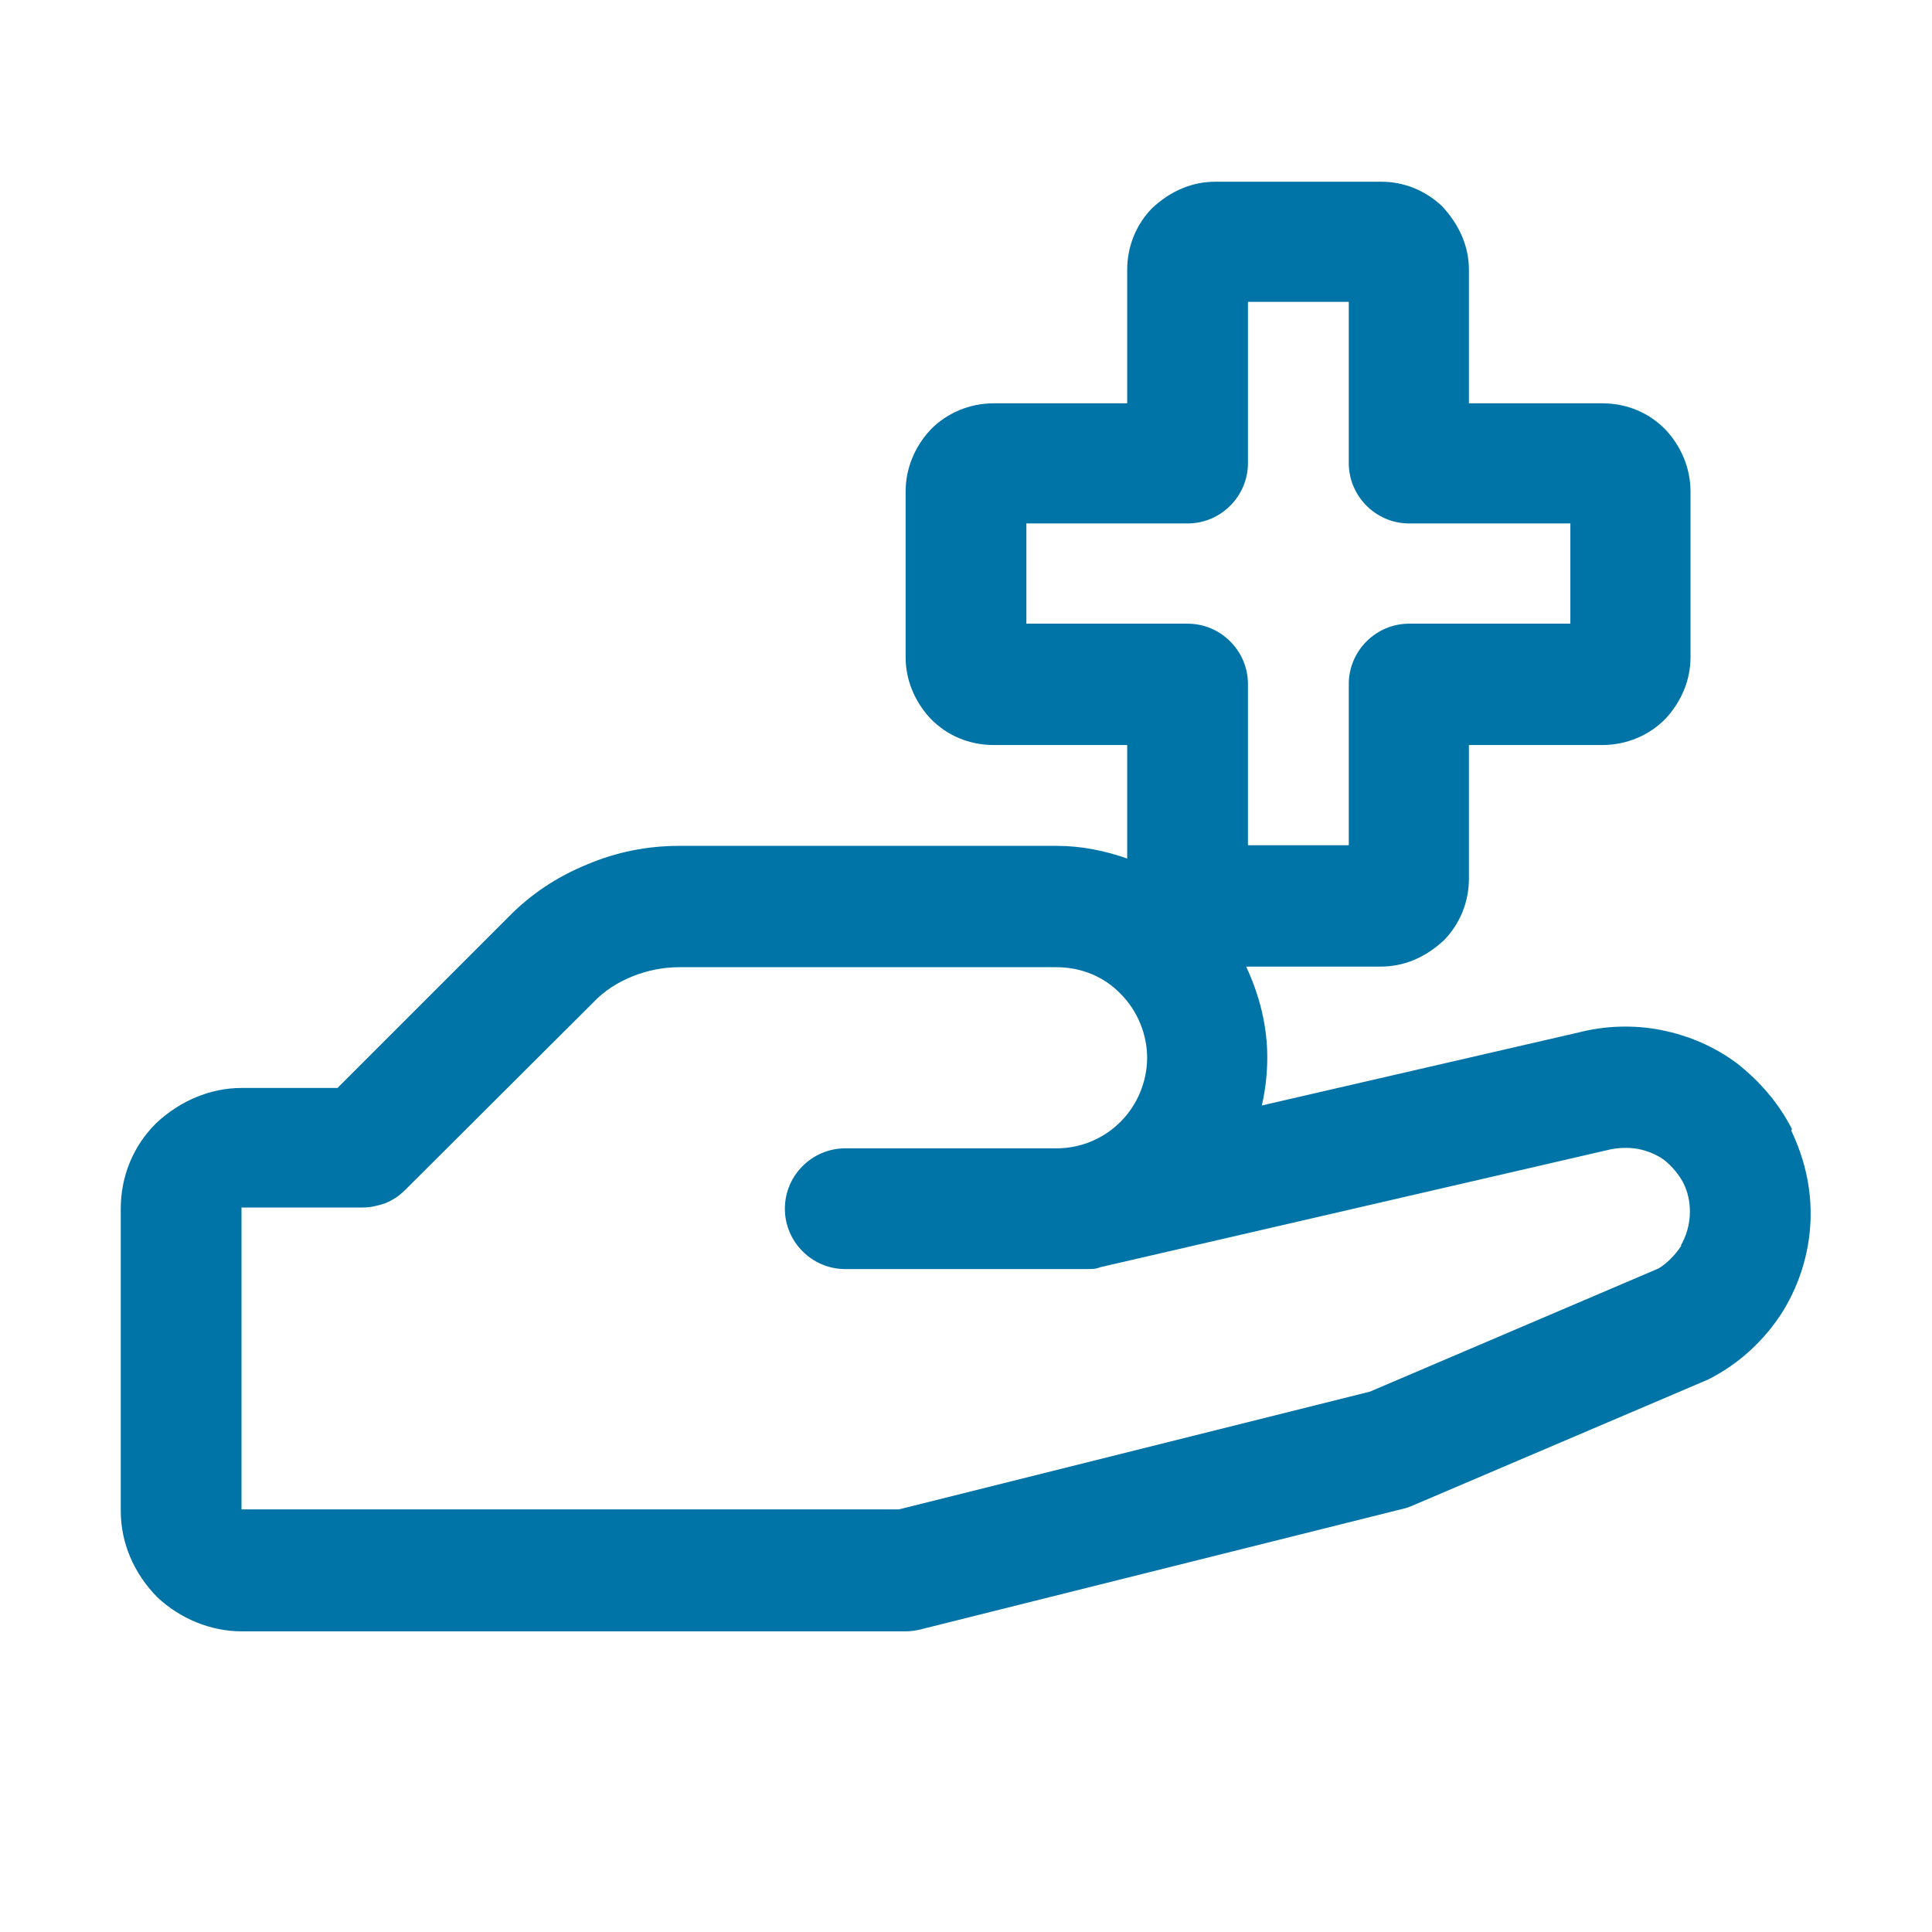 <svg width="64" height="64" viewBox="0 0 64 64" fill="none" xmlns="http://www.w3.org/2000/svg">
<path d="M59.36 37.4C58.94 36.58 58.34 35.86 57.56 35.24C56.82 34.68 55.94 34.3 55.02 34.12C54.1 33.94 53.16 33.98 52.3 34.2L41.8 36.62C41.92 36.1 41.98 35.56 41.98 35.02C41.98 33.98 41.72 32.96 41.28 32.02H45.74C46.48 32.02 47.2 31.74 47.84 31.14C48.38 30.58 48.66 29.86 48.66 29.1V24.68H53.08C53.88 24.68 54.64 24.36 55.18 23.8C55.7 23.24 56 22.52 56 21.78V16.28C56 15.52 55.7 14.8 55.18 14.24C54.64 13.68 53.9 13.36 53.08 13.36H48.66V8.94C48.66 8.18 48.36 7.46 47.76 6.82C47.2 6.3 46.5 6.02 45.76 6.02H40.26C39.52 6.02 38.8 6.3 38.16 6.9C37.62 7.46 37.34 8.18 37.34 8.94V13.36H32.92C32.12 13.36 31.36 13.68 30.82 14.24C30.3 14.8 30 15.52 30 16.28V21.78C30 22.52 30.3 23.24 30.82 23.8C31.36 24.36 32.1 24.68 32.92 24.68H37.34V28.44C36.6 28.18 35.82 28.02 35 28.02H22.5C21.46 28.02 20.42 28.22 19.44 28.64C18.46 29.04 17.58 29.62 16.84 30.38L11.18 36.04H8C6.98 36.04 5.96 36.46 5.16 37.22C4.4 37.98 4 38.98 4 40.04V50.04C4 51.1 4.42 52.1 5.2 52.9C5.96 53.62 6.98 54.04 8 54.04H30C30.16 54.04 30.32 54.02 30.48 53.98L46.48 49.98C46.58 49.96 46.68 49.92 46.78 49.88L56.58 45.7C57.58 45.2 58.44 44.42 59.06 43.44C59.66 42.46 59.98 41.34 59.98 40.2C59.98 39.26 59.76 38.34 59.34 37.46L59.36 37.4ZM34 20.66V17.34H39.34C40.44 17.34 41.34 16.44 41.34 15.34V10H44.68V15.34C44.68 16.44 45.58 17.34 46.68 17.34H52.02V20.66H46.68C45.58 20.66 44.68 21.56 44.68 22.66V28H41.34V22.66C41.34 21.56 40.44 20.66 39.34 20.66H34ZM55.7 41.26C55.48 41.6 55.18 41.88 54.94 42.02L45.38 46.1L29.78 50H8V40H12C12 40 12 40 12.02 40C12.28 40 12.52 39.94 12.76 39.86C13 39.76 13.22 39.62 13.4 39.44L19.66 33.2C20.02 32.82 20.46 32.54 20.96 32.34C21.46 32.14 21.98 32.04 22.5 32.04H35C35.8 32.04 36.56 32.34 37.12 32.92C37.68 33.48 38 34.26 38 35.04C38 35.82 37.68 36.6 37.12 37.16C36.56 37.72 35.8 38.04 35 38.04H28C26.9 38.04 26 38.94 26 40.04C26 41.14 26.9 42.04 28 42.04H36C36.16 42.04 36.3 42.04 36.44 41.98L53.24 38.1C53.56 38.02 53.92 38 54.26 38.06C54.58 38.12 54.9 38.26 55.12 38.42C55.4 38.64 55.62 38.92 55.76 39.18C55.92 39.5 55.98 39.82 55.98 40.14C55.98 40.56 55.86 40.94 55.68 41.26H55.7Z" fill="#0074A7"/>
</svg>
